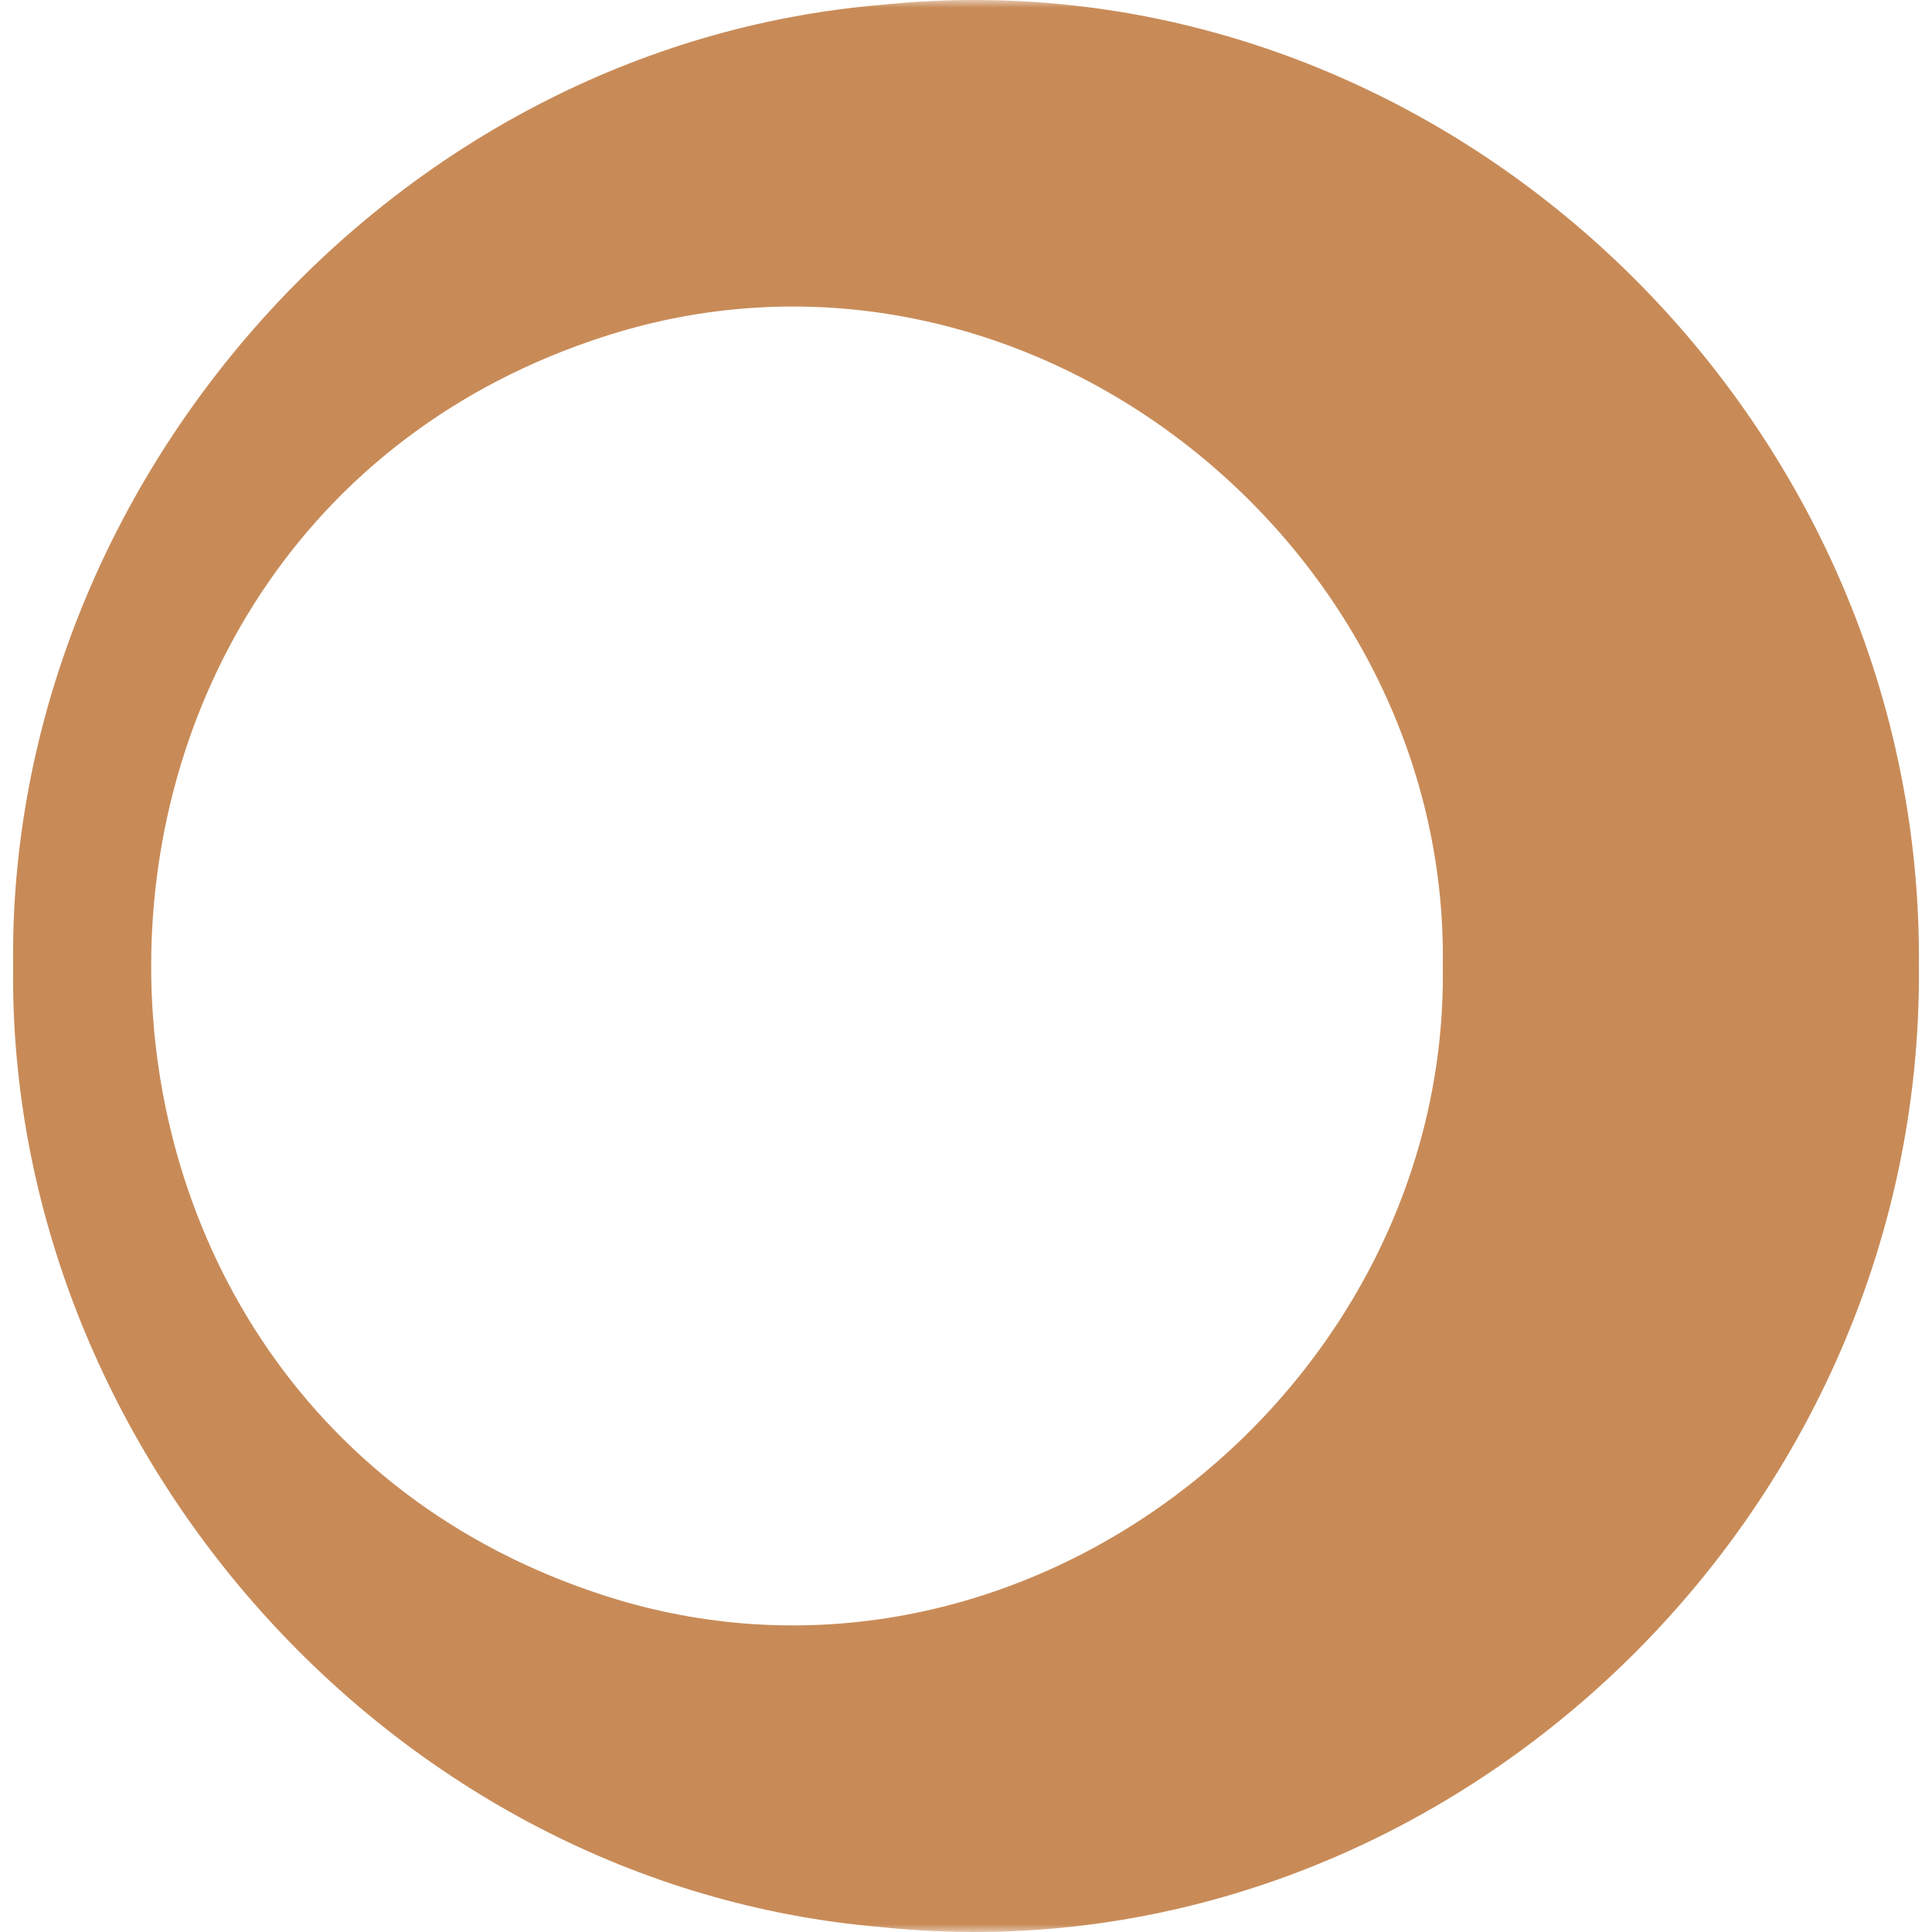 <svg width="129" height="129" viewBox="0 0 129 129" fill="none" xmlns="http://www.w3.org/2000/svg">
<g clip-path="url(#clip0_323_12)">
<mask id="mask0_323_12" style="mask-type:luminance" maskUnits="userSpaceOnUse" x="0" y="0" width="129" height="129">
<path d="M129 0H0V129H129V0Z" fill="white"/>
</mask>
<g mask="url(#mask0_323_12)">
<path d="M128.125 64.499C128.465 101.884 95.644 132.521 58.823 128.673C26.113 125.9 0.49 96.636 0.876 64.499C0.49 32.363 26.106 3.099 58.823 0.326C95.644 -3.516 128.459 27.108 128.125 64.499ZM96.337 64.499C96.756 36.602 68.987 14.044 41.427 22.131C-0.354 34.562 -0.347 94.444 41.427 106.868C68.987 114.948 96.756 92.398 96.337 64.499Z" fill="#C88B58"/>
</g>
</g>
<defs>
<clipPath id="clip0_323_12">
<rect width="129" height="129" fill="white"/>
</clipPath>
</defs>
</svg>
